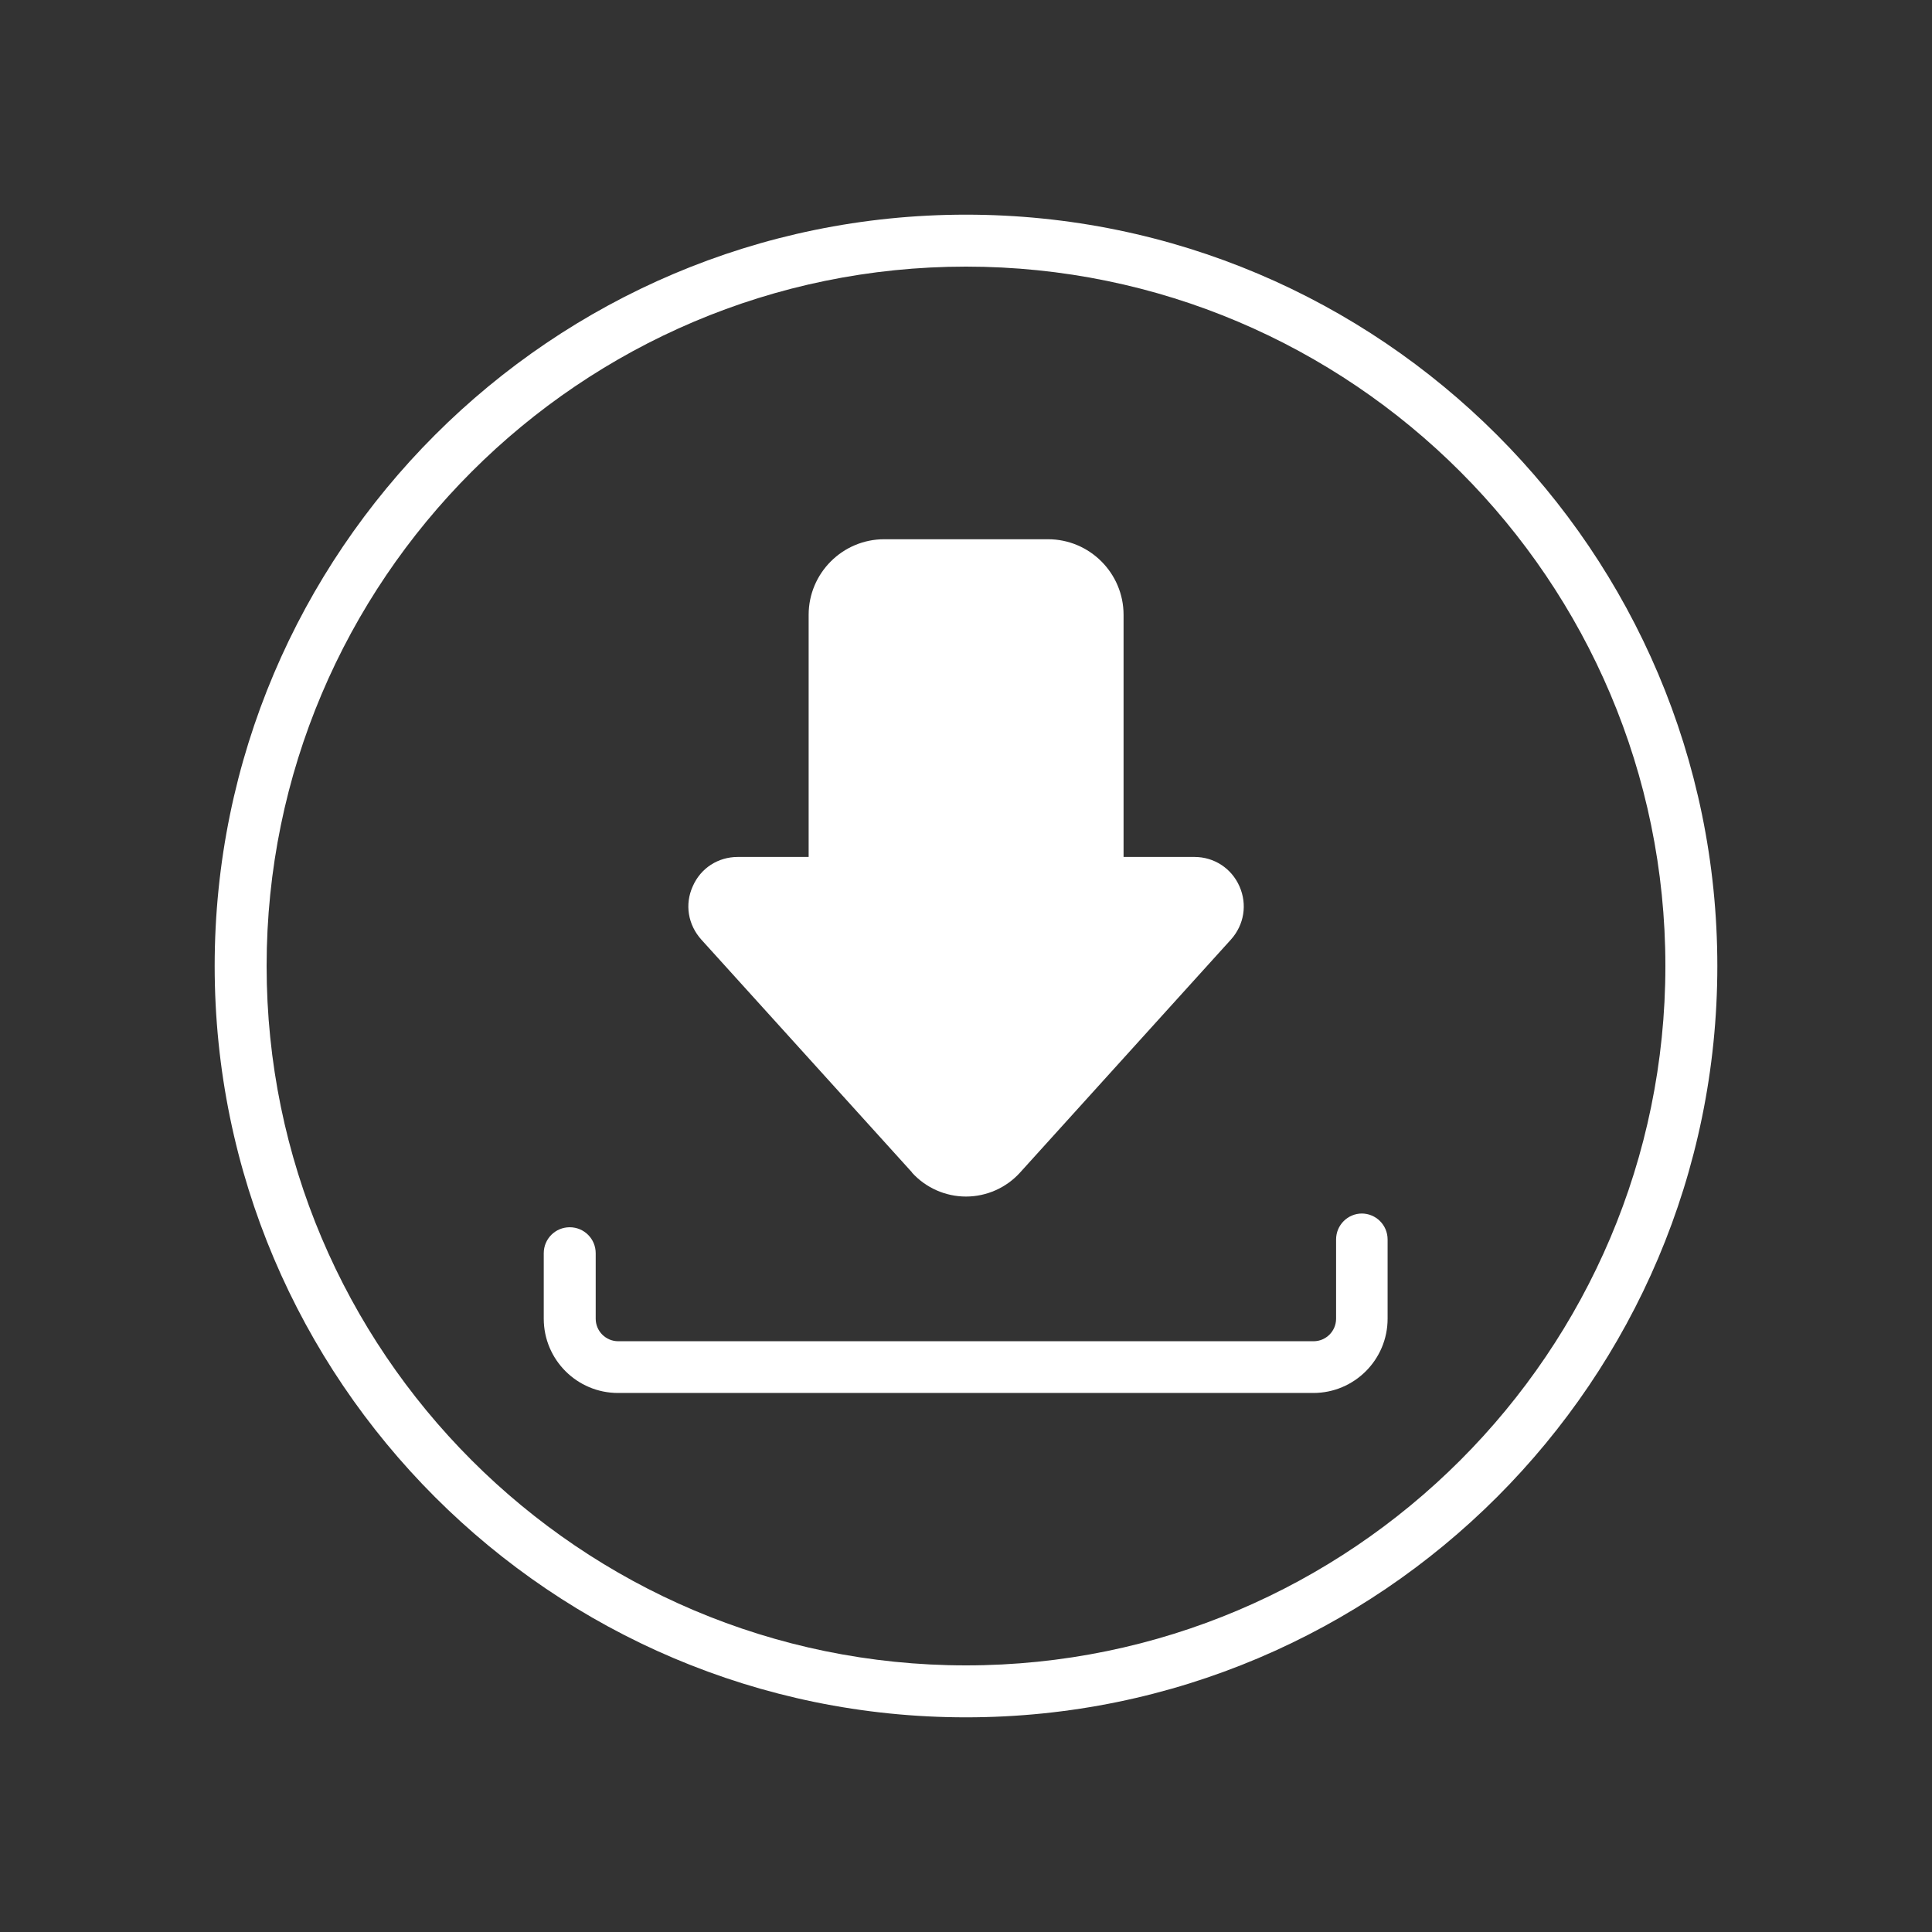<?xml version="1.0" encoding="UTF-8"?>
<svg id="White_Web" xmlns="http://www.w3.org/2000/svg" viewBox="0 0 90 90">
  <rect x="0" y="0" width="90" height="90" fill="#333333" stroke="none"/>
  <defs>
    <style>
      .cls-1 {
        fill: #fff;
      }
    </style>
  </defs>
  <path class="cls-1" d="M45,10c-19.3,0-35,15.7-35,35s15.7,35,35,35,35-15.7,35-35S64.3,10,45,10ZM45,77.58c-17.97,0-32.58-14.62-32.58-32.58S27.03,12.42,45,12.42s32.58,14.62,32.58,32.58-14.62,32.58-32.58,32.58Z"/>
  <path class="cls-1" d="M42.48,54.62c.64.71,1.56,1.12,2.52,1.12h0c.96,0,1.88-.41,2.52-1.12l9.82-10.85h0c.62-.69.77-1.64.4-2.48-.37-.84-1.18-1.37-2.1-1.37h-3.3v-11.28c0-1.94-1.58-3.52-3.52-3.52h-7.63c-1.94,0-3.52,1.58-3.52,3.52v11.28h-3.3c-.92,0-1.73.52-2.1,1.37-.38.84-.22,1.79.4,2.48l9.82,10.85Z"/>
  <path class="cls-1" d="M63.45,56.53c-.67,0-1.21.54-1.21,1.21v3.69c0,.58-.47,1.05-1.05,1.05H28.8c-.58,0-1.05-.47-1.05-1.05v-3.05c0-.67-.54-1.21-1.21-1.21s-1.21.54-1.21,1.21v3.05c0,1.91,1.55,3.46,3.46,3.46h32.39c1.91,0,3.46-1.55,3.46-3.46v-3.69c0-.67-.54-1.21-1.21-1.21Z"/>
</svg>